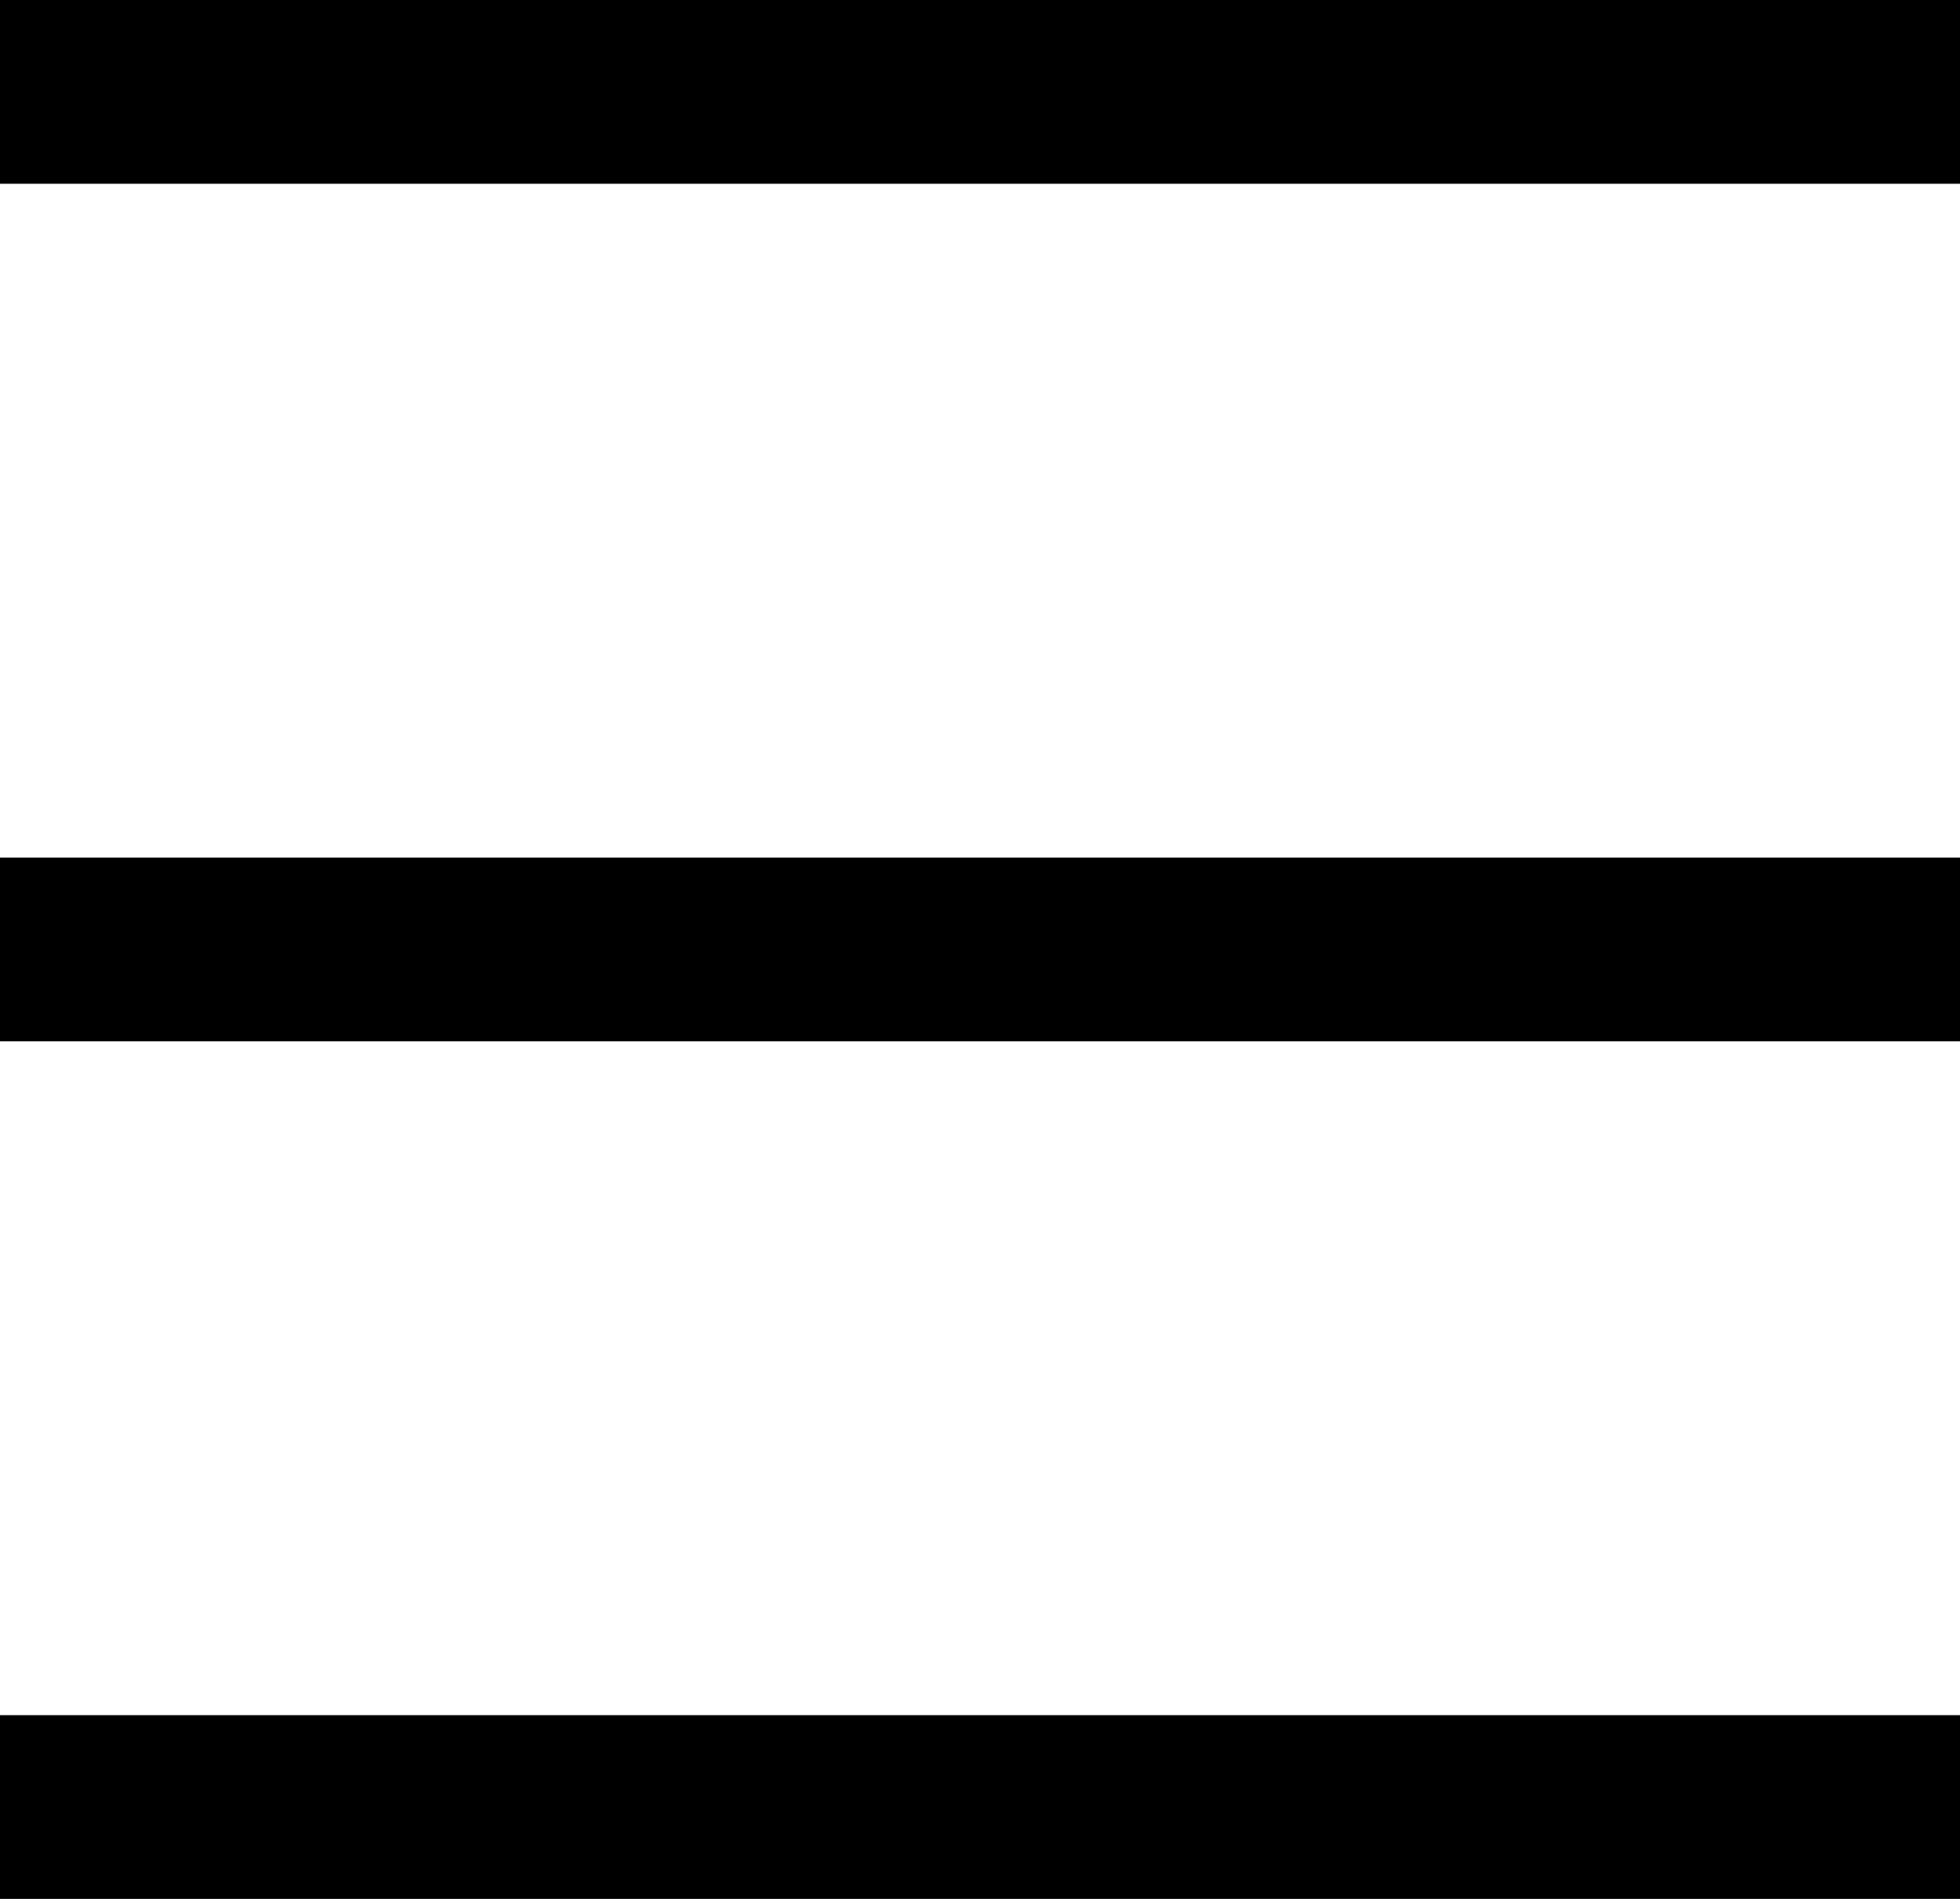 <svg xmlns="http://www.w3.org/2000/svg" width="16" height="15.5" viewBox="0 0 16 15.5">
  <g id="グループ_1" data-name="グループ 1" transform="translate(-135.5 -343.75)">
    <line id="線_3" data-name="線 3" x2="16" transform="translate(135.5 344.5)" fill="none" stroke="#000" stroke-width="1.5"/>
    <line id="線_4" data-name="線 4" x2="16" transform="translate(135.5 351.5)" fill="none" stroke="#000" stroke-width="1.5"/>
    <line id="線_5" data-name="線 5" x2="16" transform="translate(135.5 358.5)" fill="none" stroke="#000" stroke-width="1.5"/>
  </g>
</svg>
